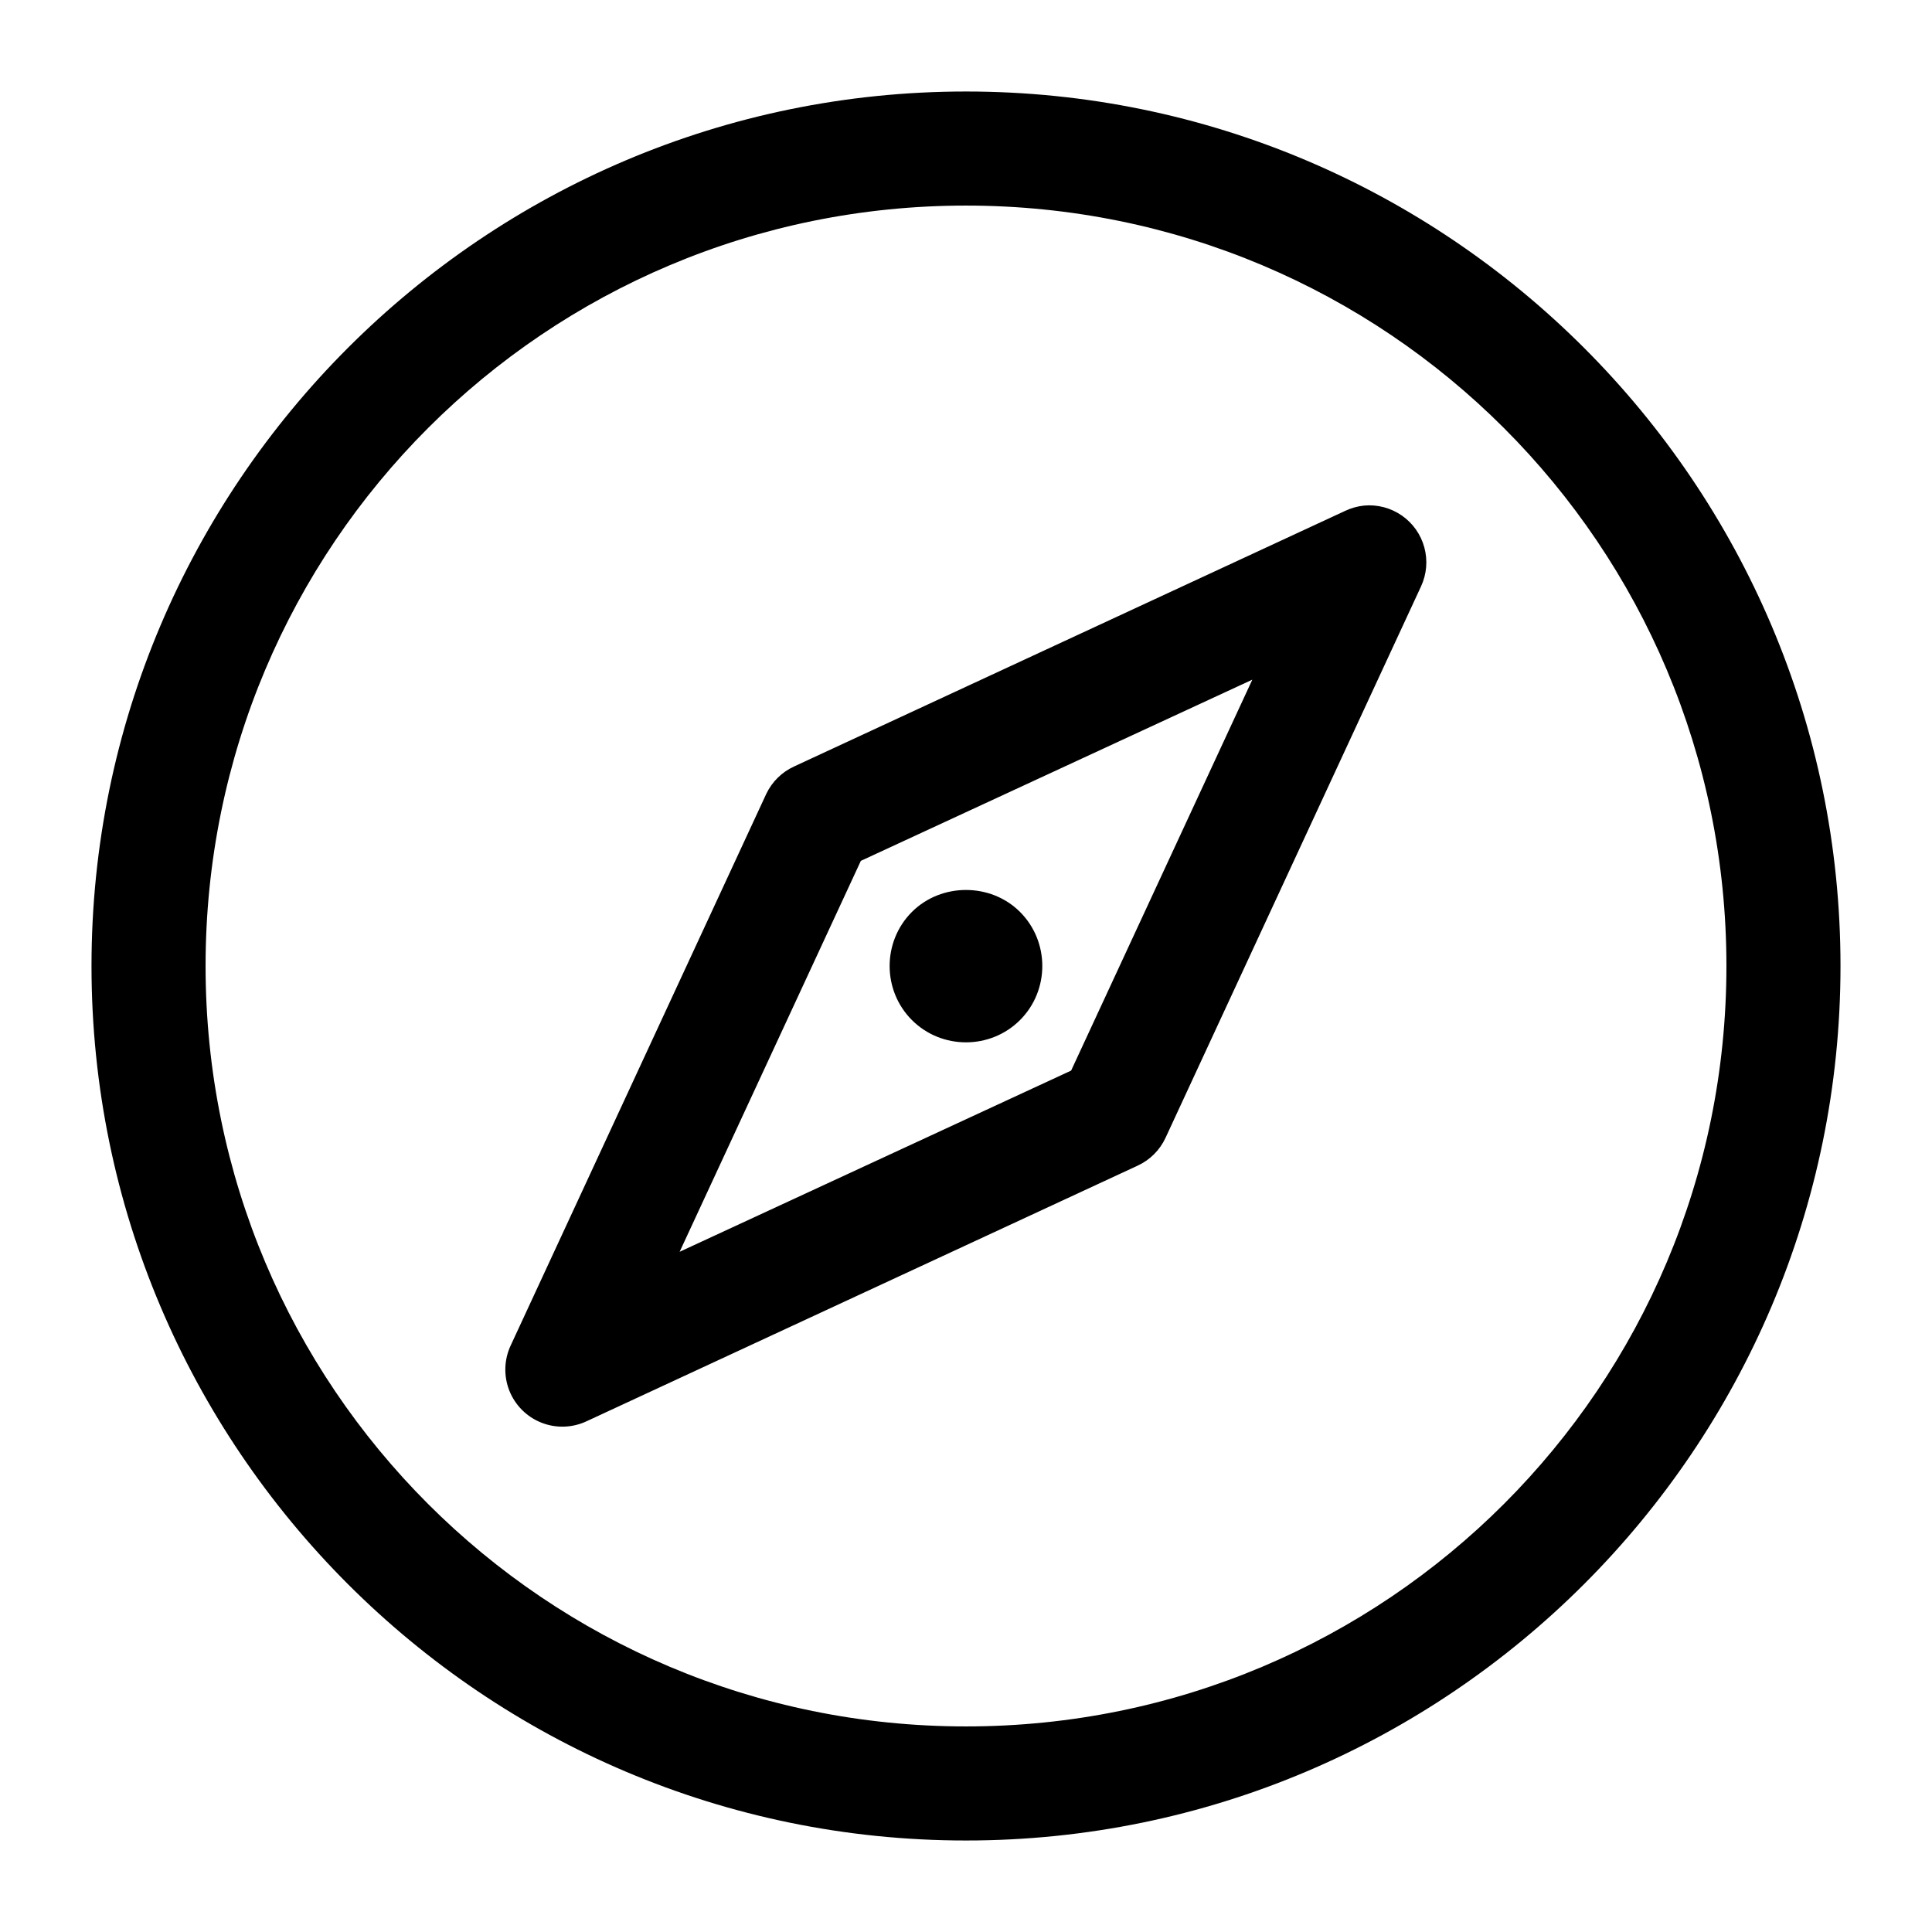 <?xml version="1.0" encoding="UTF-8"?>
<!-- Uploaded to: SVG Find, www.svgrepo.com, Generator: SVG Find Mixer Tools -->
<svg fill="#000000" width="800px" height="800px" version="1.1" viewBox="144 144 512 512" xmlns="http://www.w3.org/2000/svg">
 <path d="m400 168.25c-127.81 0-231.75 103.94-231.75 231.75 0 127.81 103.94 231.75 231.75 231.75 127.81 0 231.75-103.94 231.75-231.75 0-127.81-103.94-231.75-231.75-231.75zm0 30.23c111.48 0 201.52 90.047 201.52 201.52s-90.047 201.52-201.52 201.52-201.52-90.047-201.52-201.52 90.047-201.52 201.52-201.52zm105.48 79.508c-1.75 0.176-3.453 0.656-5.039 1.418l-145.95 67.695c-3.242 1.469-5.863 4.035-7.402 7.242l-67.699 146.11c-1.805 3.785-1.957 8.148-0.422 12.051 1.535 3.898 4.625 6.988 8.527 8.523 3.898 1.539 8.262 1.383 12.047-0.422l145.95-67.699c3.269-1.508 5.891-4.129 7.398-7.398l67.699-146.11c1.5-3.231 1.809-6.883 0.875-10.32-0.93-3.438-3.047-6.434-5.973-8.461-2.926-2.031-6.473-2.961-10.016-2.633zm-29.598 46.129-48.02 103.6-103.75 48.02 48.02-103.6zm-75.887 55.734c-5.156 0-10.391 1.891-14.328 5.824-7.871 7.871-7.871 20.785 0 28.652 7.871 7.871 20.785 7.871 28.652 0 7.871-7.871 7.871-20.785 0-28.652-3.934-3.934-9.168-5.824-14.328-5.824z"/>
</svg>